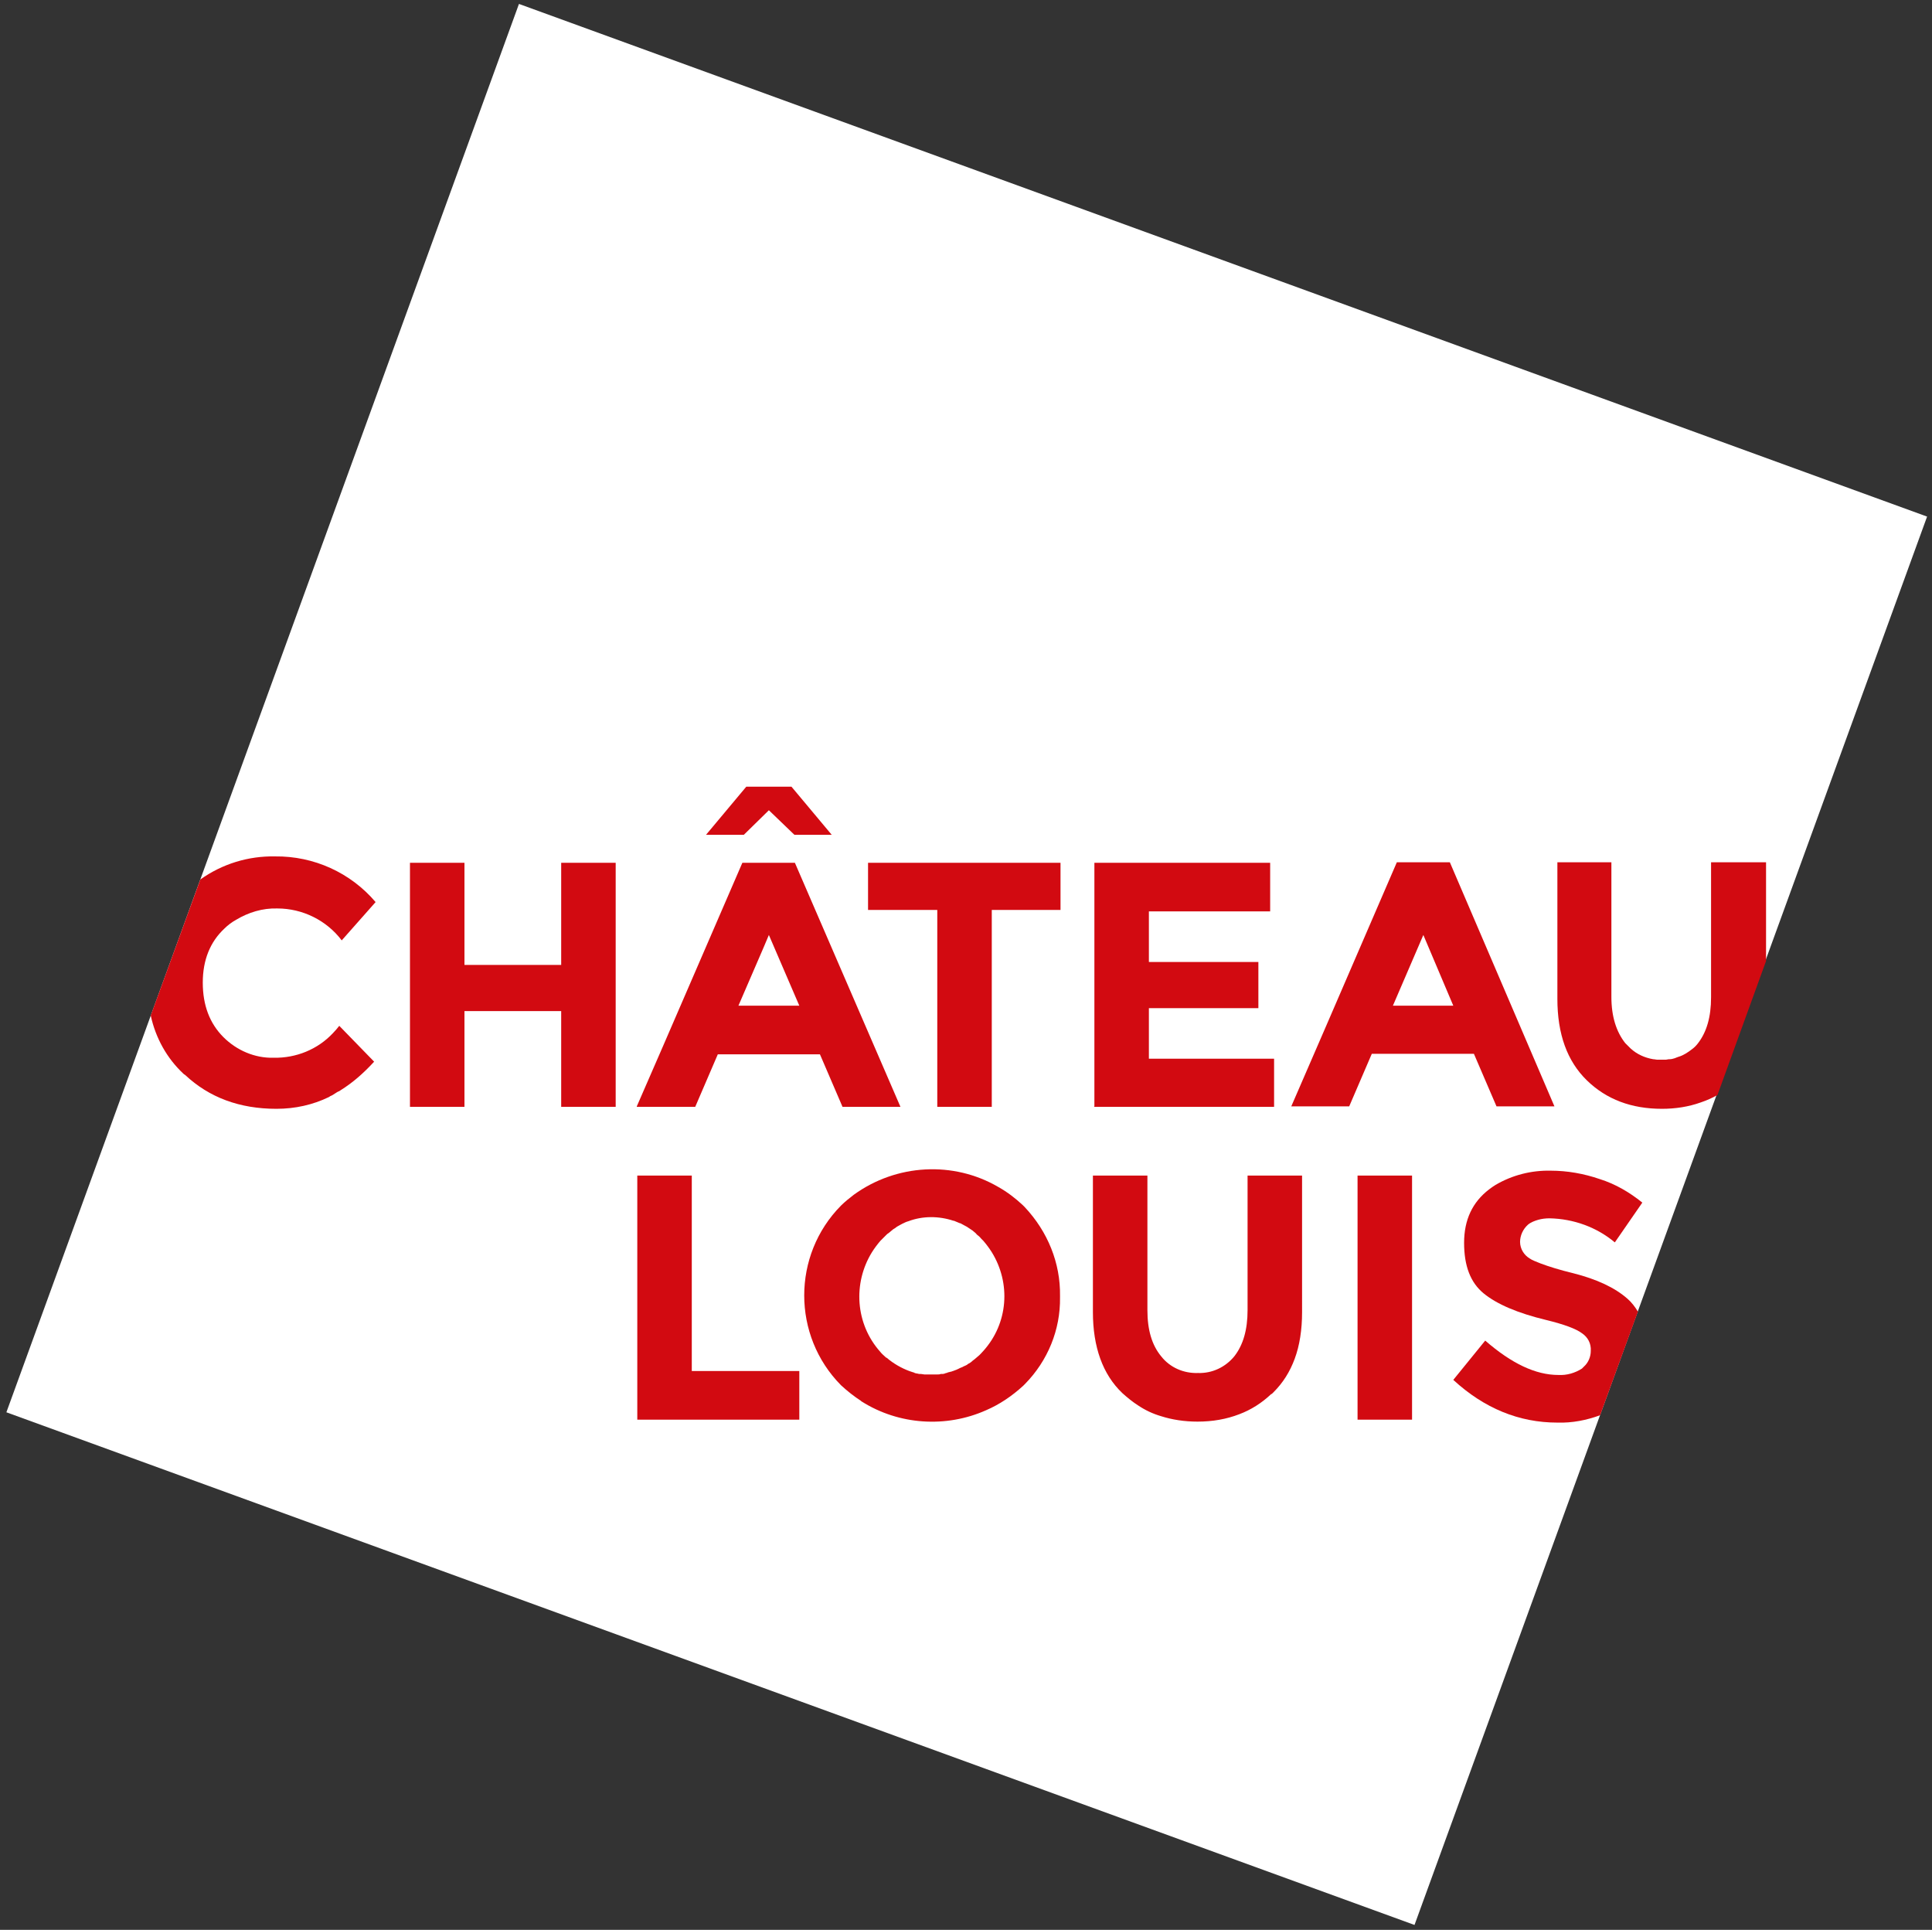 <svg xmlns="http://www.w3.org/2000/svg" xmlns:xlink="http://www.w3.org/1999/xlink" x="0px" y="0px" viewBox="0 0 393.5 393" style="enable-background:new 0 0 393.5 393;" xml:space="preserve">
<rect x="0" y="0" width="393.5" height="393" fill="#333333" stroke="none"/>
<style type="text/css">
	.st0{fill:#FFFFFF;}
	.st1{fill:#D20A11;}
</style>
<g id="Ebene_2">
	<polygon class="st0" points="105.7,0.8 1.3,287.6 288.1,392 392.5,105.2  "></polygon>
</g>
<g id="Ebene_1">
	<g>
		<g>
			<path class="st1" d="M37.3,218.6c0.1,0.1,0.2,0.2,0.4,0.3c4.9,4.6,11.1,6.9,18.6,6.9c3.8,0,7.4-0.8,10.7-2.4     c0.1-0.1,0.2-0.1,0.3-0.2c0.3-0.1,0.6-0.3,0.9-0.5c0.3-0.2,0.6-0.4,0.9-0.5c0.1-0.1,0.2-0.1,0.3-0.2c2.4-1.5,4.6-3.4,6.8-5.8     l-7.1-7.3c-0.4,0.5-0.8,1-1.3,1.5c-3.1,3.3-7.5,5.1-12.1,5c-3.8,0.1-7.5-1.5-10.2-4.2c-2.8-2.8-4.2-6.5-4.2-11.1s1.5-8.3,4.4-11     c0.7-0.7,1.5-1.3,2.4-1.8c2.5-1.5,5.4-2.4,8.4-2.3c5.1,0,10,2.4,13.1,6.5l6.9-7.8c-5.1-6-12.6-9.4-20.5-9.3     c-5.4-0.1-10.7,1.5-15.2,4.7l0,0l0,0l-10.1,27.7C31.7,211.4,34,215.5,37.3,218.6z"></path>
			<path class="st1" d="M348.5,175.7v27.4c0,4-0.9,7.1-2.7,9.4c-0.3,0.4-0.7,0.8-1.1,1.1c-0.9,0.7-1.8,1.3-2.8,1.6     c-0.1,0-0.2,0.1-0.3,0.1c-0.2,0.1-0.3,0.1-0.5,0.2c-0.3,0.1-0.7,0.2-1,0.2c0,0,0,0-0.1,0c-0.3,0-0.5,0.1-0.8,0.1     c-0.1,0-0.2,0-0.3,0c-0.2,0-0.3,0-0.5,0c-0.2,0-0.4,0-0.6,0c-0.1,0-0.2,0-0.2,0c-0.3,0-0.6-0.1-0.9-0.1c0,0,0,0,0,0     c-1.7-0.3-3.3-1-4.6-2.2c-0.1-0.1-0.3-0.3-0.4-0.4c0,0,0,0,0,0c-0.2-0.2-0.5-0.5-0.7-0.7c-1.8-2.3-2.8-5.4-2.8-9.4v-27.4h-11     v27.8c0,7.2,2,12.7,6,16.6s9.1,5.8,15.3,5.8c2.7,0,5.4-0.4,7.9-1.3c1.2-0.4,2.3-0.9,3.4-1.5l9.9-27.3v-20.1H348.5z"></path>
			<path class="st1" d="M333.6,267.1c-0.6-1-1.3-1.9-2.1-2.6c-2.6-2.3-6.3-4-11-5.2c-2.9-0.7-5.1-1.4-6.7-2c-1-0.4-1.8-0.7-2.2-1     c-1.2-0.7-2-2-2-3.4c0-1.3,0.6-2.6,1.6-3.5c0.6-0.5,1.4-0.8,2.1-1c0.7-0.2,1.5-0.3,2.3-0.3c4.9,0.1,9.6,1.8,13.3,4.9l5.6-8.1     c-2.6-2.1-5.5-3.8-8.7-4.8c-3.2-1.1-6.6-1.7-9.9-1.7c-4-0.1-7.9,0.9-11.3,2.9c-0.5,0.3-0.9,0.6-1.3,0.9     c-3.4,2.6-5.1,6.2-5.1,10.9c0,4.7,1.3,8.1,4,10.3c2.7,2.2,6.9,4,12.7,5.4c3.7,0.9,6.1,1.8,7.3,2.7c1.2,0.8,1.9,2.1,1.8,3.6     c0,1.2-0.5,2.4-1.4,3.2c-0.1,0.1-0.3,0.3-0.4,0.4c-1.4,0.9-3.1,1.4-4.8,1.3c-4.6,0-9.5-2.3-14.9-7l-6.5,8     c6.3,5.8,13.4,8.7,21.2,8.7c3,0.1,6-0.5,8.7-1.5l0,0l0,0c0,0,0,0,0,0L333.6,267.1C333.6,267.1,333.6,267.1,333.6,267.1     L333.6,267.1z"></path>
			<path class="st1" d="M222.9,175.7L222.9,175.7h35.8h0v9.9h0v0h-24.7v10.3h22.3v0v9.4v0h-22.3v10.3h25.5v9.8h-0.1v0h-36.6l0.1-0.1     v-16.5L222.9,175.7z M143.8,170l8.2-9.8h0l0,0h9.2l8.2,9.8h0l0,0h-7.6l0,0h0l-5.2-5l-5.1,5L143.8,170L143.8,170L143.8,170     L143.8,170z M125.4,175.7v49.7h0v0h-11.1v0v-19.5H94.6v19.5v0H83.5v0h0v-49.7h0h11.1v20.8h19.7v-20.8H125.4L125.4,175.7     L125.4,175.7L125.4,175.7z M129.7,225.3L129.7,225.3L129.7,225.3l5.4-12.4l16.1-37.2h0h10.7h0l21.5,49.7h-11.8l-4.6-10.7h-20.8     l-4.6,10.7h0H129.7L129.7,225.3z M162.8,289.1L162.8,289.1L162.8,289.1l-33,0l0-49.7v0h11.1v0v39.8h21.9h0V289.1z M215.9,263.9     c0,0.1,0,0.2,0,0.3c0.1,6.6-2.5,12.9-7.1,17.6c-0.1,0.1-0.3,0.3-0.4,0.4c-2.3,2.1-4.8,3.8-7.6,5c-8.1,3.6-17.7,3-25.3-1.8     c0,0,0,0,0,0c0,0-0.1,0-0.1-0.1c-1.4-0.9-2.8-2-4.1-3.2c-10-10.1-10-26.5,0-36.6c0.8-0.8,1.7-1.5,2.6-2.2     c8.7-6.3,20.3-6.9,29.4-1.6c1.8,1,3.5,2.3,5,3.7c0.1,0.1,0.3,0.3,0.4,0.4C213.4,250.8,216,257.2,215.9,263.9L215.9,263.9z      M216.1,185.3H202v40.1v0h-11.1v-40.1h-14.1v0h0l0-9.6h0H216h0V185.3z M265.2,267.2c0,3.6-0.5,6.8-1.5,9.5     c-1,2.7-2.4,4.9-4.3,6.8c-0.1,0.1-0.1,0.1-0.2,0.2c0,0,0,0,0,0c0,0,0,0,0,0c-0.1,0.1-0.2,0.2-0.3,0.2c-1.9,1.8-4.1,3.2-6.5,4.1     c-2.6,1-5.4,1.5-8.5,1.5c-2.7,0-5.2-0.4-7.4-1.1c-1.7-0.5-3.2-1.2-4.7-2.2c-1.1-0.7-2.2-1.6-3.2-2.5c-4-3.8-6-9.4-6-16.5v-27.8h0     v0h11.1v0h0v27.4c0,4,0.9,7.1,2.8,9.4c1.8,2.3,4.6,3.5,7.5,3.4c2.9,0.1,5.6-1.2,7.4-3.4c1.8-2.3,2.7-5.4,2.7-9.4v-27.4h11.1h0     V267.2z M287.6,289.1h-11.1v0v-49.7v0h11.1v0h0L287.6,289.1z M316.6,225.3h-11.7h-0.1l-4.6-10.7h-20.8l-4.6,10.7h0H263h0     l7.2-16.6l14.3-33.1h0h10.7h0.1L316.6,225.3L316.6,225.3z"></path>
			<polygon class="st0" points="283.7,204.8 296,204.8 289.9,190.4    "></polygon>
			<path class="st0" d="M202,255c-0.5-0.8-1.1-1.6-1.7-2.3c-0.1-0.1-0.3-0.3-0.4-0.4c-0.2-0.2-0.4-0.5-0.7-0.7     c-0.1-0.1-0.3-0.2-0.4-0.4c-0.2-0.2-0.5-0.4-0.7-0.6c-0.1-0.1-0.2-0.1-0.3-0.2c-0.3-0.2-0.6-0.4-0.9-0.6c-0.1,0-0.1-0.1-0.2-0.1     c-0.4-0.2-0.7-0.4-1.1-0.6c0,0-0.1,0-0.1,0c-0.4-0.2-0.8-0.3-1.2-0.5c0,0,0,0-0.1,0c-3-1-6.3-1-9.2,0.1c0,0,0,0,0,0     c-0.4,0.1-0.8,0.3-1.2,0.5c-0.1,0-0.1,0.1-0.2,0.1c-0.3,0.2-0.6,0.3-0.9,0.5c-0.1,0.1-0.3,0.2-0.4,0.3c-0.2,0.1-0.5,0.3-0.7,0.5     c-0.2,0.2-0.4,0.3-0.6,0.5c-0.2,0.1-0.3,0.2-0.5,0.4c-0.4,0.4-0.8,0.8-1.2,1.2c-0.6,0.7-1.2,1.5-1.7,2.3     c-3.9,6.3-3.4,14.6,1.7,20.3c0.3,0.4,0.7,0.7,1,1c0.1,0.1,0.2,0.2,0.3,0.2c1.4,1.2,3,2.1,4.6,2.7c0,0,0,0,0,0     c0.3,0.1,0.6,0.2,0.9,0.3c0.1,0,0.1,0,0.2,0.1c0.3,0.1,0.6,0.1,0.9,0.2c0.1,0,0.2,0,0.3,0c0.3,0,0.6,0.1,0.8,0.1     c0.1,0,0.2,0,0.3,0c0.3,0,0.6,0,0.8,0c0.1,0,0.2,0,0.3,0c0.3,0,0.6,0,0.8,0c0.1,0,0.2,0,0.3,0c0.3,0,0.6,0,0.8-0.1     c0.1,0,0.2,0,0.3,0c0.3,0,0.6-0.1,0.8-0.2c0.1,0,0.2,0,0.3-0.1c0.3-0.1,0.5-0.1,0.8-0.2c0.1,0,0.2-0.1,0.3-0.1     c0.3-0.1,0.5-0.2,0.8-0.3c0.1-0.1,0.3-0.1,0.4-0.2c0.2-0.1,0.4-0.2,0.7-0.3c0.3-0.2,0.7-0.3,1-0.5c0,0,0.1-0.1,0.1-0.1     c0.4-0.2,0.7-0.4,1-0.7c0.1-0.1,0.3-0.2,0.4-0.3c0.2-0.2,0.5-0.4,0.7-0.6c0.4-0.3,0.7-0.7,1-1C205.4,269.5,205.9,261.3,202,255z"></path>
			<polygon class="st0" points="156.6,190.4 155.5,193 150.4,204.8 162.8,204.8    "></polygon>
		</g>
	</g>
</g>
</svg>